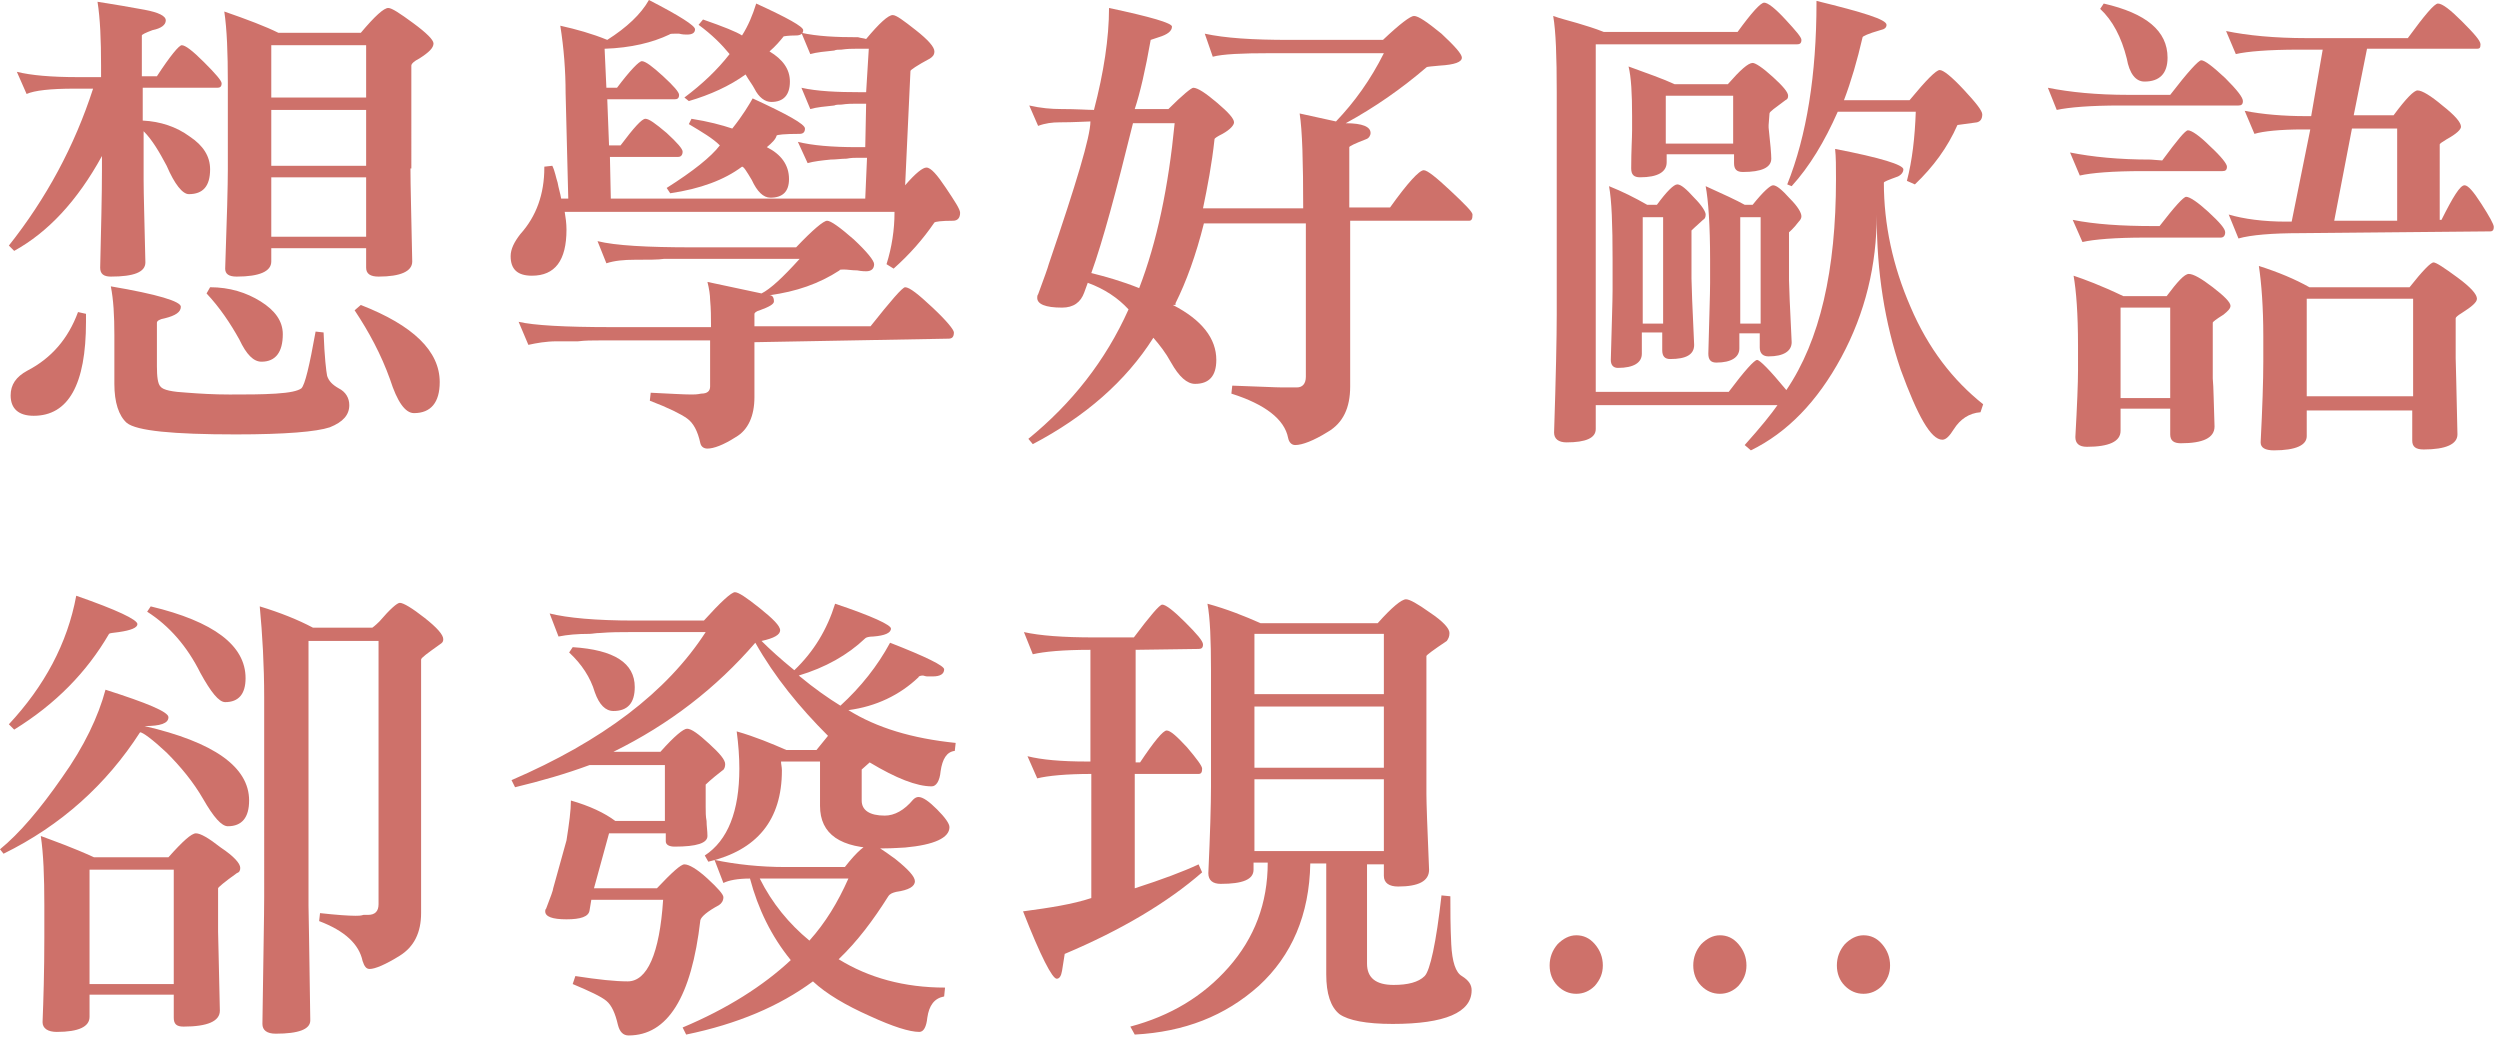 <?xml version="1.0" encoding="utf-8"?>
<!-- Generator: Adobe Illustrator 24.1.1, SVG Export Plug-In . SVG Version: 6.00 Build 0)  -->
<svg version="1.1" id="圖層_1" xmlns="http://www.w3.org/2000/svg" xmlns:xlink="http://www.w3.org/1999/xlink" x="0px" y="0px"
	 viewBox="0 0 282 117" style="enable-background:new 0 0 282 117;" xml:space="preserve">
<style type="text/css">
	.st0{fill:#CE716A;}
</style>
<g>
	<g>
		<path class="st0" d="M16.2,14.8v5.5c0,1.6,0.1,4.7,0.2,9.3c0,1.1-1.3,1.6-3.9,1.6c-0.8,0-1.2-0.3-1.2-1c0.1-4.4,0.2-8.1,0.2-11
			v-1.6c-2.8,5.1-6.1,8.6-9.9,10.7L1,27.7c4.2-5.3,7.4-11.2,9.5-17.7H8.4c-2.7,0-4.5,0.2-5.4,0.6L1.9,8.1c1.6,0.4,3.9,0.6,6.9,0.6
			h2.6V7.4c0-2.9-0.1-5.3-0.4-7.2c1.9,0.3,3.7,0.6,5.3,0.9c1.6,0.3,2.4,0.7,2.4,1.2c0,0.5-0.5,0.9-1.5,1.1c-0.8,0.3-1.2,0.5-1.2,0.6
			v4.6h1.7c1.5-2.3,2.5-3.5,2.8-3.5c0.4,0,1.2,0.6,2.5,1.9S25,9.1,25,9.4c0,0.4-0.2,0.5-0.5,0.5h-8.4v3.7c2,0.1,3.8,0.7,5.3,1.8
			c1.5,1,2.3,2.2,2.3,3.7c0,1.9-0.8,2.8-2.4,2.8c-0.7,0-1.6-1.1-2.5-3.2C18,17.2,17.2,15.8,16.2,14.8z M8.8,35.2l0.9,0.2
			c0,0.2,0,0.5,0,0.9c0,7.1-2,10.6-5.9,10.6c-1.7,0-2.6-0.8-2.6-2.3c0-1.2,0.6-2.1,1.9-2.8C5.8,40.4,7.7,38.2,8.8,35.2z M12.9,43.3
			v-5.5c0-2.2-0.1-4-0.4-5.5c5.3,0.9,7.9,1.7,7.9,2.3c0,0.6-0.6,1-1.8,1.3c-0.6,0.1-0.9,0.3-0.9,0.5v4.9c0,1.2,0.1,2,0.4,2.3
			c0.3,0.4,1.3,0.6,3.1,0.7c1.3,0.1,2.9,0.2,4.7,0.2c1.9,0,3.6,0,5.2-0.1c1.6-0.1,2.5-0.3,2.9-0.6c0.4-0.4,0.9-2.5,1.6-6.4l0.9,0.1
			c0.1,2.8,0.3,4.4,0.4,4.9c0.2,0.6,0.6,1,1.3,1.4c0.8,0.4,1.2,1.1,1.2,1.9c0,1.1-0.7,1.9-2.2,2.5c-1.5,0.5-5,0.8-10.6,0.8
			c-7.1,0-11.2-0.4-12.3-1.3C13.4,46.9,12.9,45.4,12.9,43.3z M23.3,33.1l0.4-0.7c2.2,0,4.1,0.6,5.7,1.6c1.6,1,2.5,2.2,2.5,3.7
			c0,2-0.8,3.1-2.4,3.1c-0.9,0-1.7-0.8-2.5-2.5C26,36.5,24.8,34.7,23.3,33.1z M46.3,19c0,1.9,0.1,5.4,0.2,10.5
			c0,1.1-1.3,1.7-3.8,1.7c-0.9,0-1.4-0.3-1.4-1V28H30.6v1.5c0,1.1-1.3,1.7-3.9,1.7c-0.9,0-1.3-0.3-1.3-0.9c0.2-5.7,0.3-9.4,0.3-11.2
			V9.3c0-3.3-0.1-6-0.4-8c2.6,0.9,4.7,1.7,6.1,2.4h9.3c1.6-1.9,2.6-2.8,3.1-2.8c0.4,0,1.3,0.6,2.8,1.7c1.5,1.1,2.3,1.9,2.3,2.3
			c0,0.5-0.5,1-1.6,1.7c-0.6,0.3-0.9,0.6-0.9,0.8V19z M41.4,5.1H30.6V11h10.7V5.1z M41.4,12.4H30.6v6.3h10.7V12.4z M41.4,20H30.6
			v6.7h10.7V20z M40,35l0.7-0.6c5.9,2.3,8.9,5.2,8.9,8.7c0,2.3-1,3.5-2.9,3.5c-1,0-1.9-1.3-2.7-3.8C43,40,41.6,37.4,40,35z"/>
		<path class="st0" d="M97.7,4.4c1.5-1.8,2.5-2.7,3-2.7c0.4,0,1.2,0.6,2.6,1.7c1.4,1.1,2.1,1.9,2.1,2.4c0,0.4-0.2,0.6-0.5,0.8
			c-1.5,0.8-2.2,1.3-2.2,1.4l-0.6,12.9c1.2-1.4,2-2,2.4-2c0.5,0,1.2,0.8,2.2,2.3c1,1.5,1.6,2.4,1.6,2.8c0,0.6-0.3,0.9-0.8,0.9
			c-1.3,0-2,0.1-2.1,0.2c-1.3,1.9-2.8,3.6-4.6,5.2l-0.8-0.5c0.6-1.9,0.9-3.9,0.9-5.8c0,0,0-0.1,0-0.1H63.7c0.1,0.6,0.2,1.3,0.2,2
			c0,3.5-1.3,5.2-3.9,5.2c-1.6,0-2.4-0.7-2.4-2.2c0-0.8,0.4-1.6,1.1-2.5c1.8-2,2.7-4.5,2.7-7.5v-0.1l0.9-0.1
			c0.3,0.6,0.4,1.3,0.6,1.9c0.1,0.6,0.3,1.2,0.4,1.8h0.8l-0.3-11.9c0-2.5-0.2-5.1-0.6-7.6c1.8,0.4,3.6,0.9,5.3,1.6
			c2.2-1.4,3.8-2.9,4.7-4.5c3.5,1.8,5.2,2.9,5.2,3.3c0,0.4-0.3,0.6-0.9,0.6c-0.2,0-0.5,0-0.9-0.1c-0.3,0-0.4,0-0.5,0
			c-0.3,0-0.5,0-0.6,0.1c-1.9,0.9-4.3,1.5-7.3,1.6l0.2,4.4h1.2c1.5-2,2.5-3,2.8-3c0.4,0,1.2,0.6,2.4,1.7c1.2,1.1,1.8,1.8,1.8,2.1
			c0,0.4-0.2,0.5-0.5,0.5h-7.6l0.2,5.2h1.3c1.5-2,2.4-3,2.8-3c0.4,0,1.1,0.5,2.4,1.6c1.2,1.1,1.8,1.8,1.8,2.1c0,0.4-0.2,0.6-0.5,0.6
			h-7.7l0.1,4.7h28.7l0.2-4.6h-1.1c-0.3,0-0.7,0-1.2,0.1c-0.6,0-1.2,0.1-1.8,0.1c-1,0.1-1.9,0.2-2.6,0.4L90,16
			c1.6,0.4,3.8,0.6,6.7,0.6h0.9l0.1-4.9h-1.2c-0.4,0-0.9,0-1.6,0.1c-0.3,0-0.6,0-0.8,0.1c-1,0.1-2,0.2-2.7,0.4l-1-2.4
			c1.8,0.4,4,0.5,6.7,0.5h0.6L98,5.5h-1.5c-0.4,0-0.9,0-1.6,0.1c-0.3,0-0.6,0-0.8,0.1c-1,0.1-2,0.2-2.7,0.4l-1-2.4
			c1.8,0.4,3.9,0.5,6.4,0.5C97.1,4.3,97.4,4.3,97.7,4.4z M85.1,38.6v6.2c0,2.1-0.7,3.7-2.1,4.5c-1.4,0.9-2.5,1.3-3.2,1.3
			c-0.4,0-0.7-0.2-0.8-0.6c-0.3-1.4-0.8-2.3-1.5-2.8c-0.7-0.5-2.1-1.2-4.2-2l0.1-0.9c2.1,0.1,3.7,0.2,4.6,0.2c0.3,0,0.6,0,1.1-0.1
			c0.7,0,1-0.3,1-0.8v-0.1v-5.1H67.6c-0.8,0-1.6,0-2.4,0.1c-0.8,0-1.6,0-2.4,0c-1.2,0-2.3,0.2-3.2,0.4l-1.1-2.6
			c1.7,0.4,5.2,0.6,10.5,0.6h11.2c0-0.1,0-0.2,0-0.4c0-0.7,0-1.6-0.1-2.7c0-0.5-0.1-1.2-0.3-2l6.1,1.3c1-0.5,2.4-1.8,4.3-3.9H75.1
			c0,0-0.1,0-0.2,0c-0.6,0.1-1.8,0.1-3.3,0.1c-1.2,0-2.3,0.1-3.2,0.4l-1-2.5c2,0.5,5.6,0.7,10.7,0.7h11.7c1.9-2,3.1-3,3.5-3
			s1.4,0.7,3,2.1c1.5,1.4,2.3,2.4,2.3,2.8c0,0.5-0.3,0.8-0.9,0.8c-0.1,0-0.5,0-1-0.1c-0.6,0-1.1-0.1-1.5-0.1c-0.3,0-0.5,0-0.5,0.1
			c-2.3,1.5-4.9,2.4-7.9,2.8c0.3,0,0.5,0.2,0.5,0.7c0,0.3-0.5,0.6-1.6,1c-0.4,0.1-0.6,0.3-0.6,0.4v1.4h13.1c2.3-2.9,3.6-4.4,3.9-4.4
			c0.5,0,1.5,0.8,3.1,2.3c1.6,1.5,2.4,2.5,2.4,2.8c0,0.5-0.2,0.7-0.6,0.7L85.1,38.6z M86.5,16.6c1.6,0.8,2.5,2,2.5,3.6
			c0,1.4-0.7,2.1-2.1,2.1c-0.8,0-1.5-0.7-2.1-2c-0.6-1-0.9-1.5-1.1-1.5c-2,1.5-4.7,2.5-8.1,3l-0.4-0.6c3-1.9,5-3.5,6-4.8
			c-0.8-0.8-2-1.5-3.5-2.4l0.3-0.6c1.9,0.3,3.4,0.7,4.6,1.1c1.2-1.5,1.9-2.7,2.3-3.4c3.9,1.8,5.9,2.9,5.9,3.4c0,0.4-0.2,0.6-0.6,0.6
			c-1.7,0-2.6,0.1-2.6,0.2C87.5,15.7,87.1,16.1,86.5,16.6z M88.4,4.1c-0.4,0.5-0.9,1.1-1.6,1.7c1.5,0.9,2.3,2,2.3,3.4
			c0,1.5-0.7,2.3-2.1,2.3c-0.7,0-1.4-0.5-1.9-1.5c-0.2-0.4-0.6-0.9-1-1.6c-1.8,1.3-4,2.3-6.4,3L77.2,11c2-1.5,3.7-3.1,5.1-4.9
			c-0.9-1.1-2-2.2-3.5-3.3l0.5-0.6c2.3,0.8,3.8,1.4,4.4,1.8c0.7-1.1,1.2-2.3,1.6-3.6C88.8,2,90.6,3,90.6,3.4c0,0.4-0.3,0.6-0.8,0.6
			C88.9,4,88.4,4.1,88.4,4.1z"/>
		<path class="st0" d="M132.3,34.4c3.3,1.7,4.9,3.8,4.9,6.2c0,1.8-0.8,2.7-2.4,2.7c-0.9,0-1.8-0.8-2.7-2.4c-0.6-1.1-1.3-2-2-2.8
			c-3.1,4.9-7.7,8.9-13.6,12l-0.5-0.6c4.9-4,8.7-8.8,11.3-14.6c-1.2-1.3-2.7-2.3-4.6-3l-0.4,1.1c-0.4,1.1-1.2,1.7-2.5,1.7
			c-1.9,0-2.8-0.4-2.8-1.1c0-0.1,0-0.3,0.1-0.4c0.7-1.9,1.1-3,1.2-3.4c3.1-9.1,4.7-14.4,4.7-16.1c-0.5,0-1.7,0.1-3.5,0.1
			c-0.8,0-1.6,0.1-2.4,0.4l-1-2.3c1.3,0.3,2.5,0.4,3.6,0.4c1.8,0,3,0.1,3.7,0.1c1.1-4.2,1.7-8.1,1.7-11.5c4.7,1,7.1,1.7,7.1,2.1
			c0,0.5-0.5,0.9-1.5,1.2c-0.6,0.2-0.9,0.3-0.9,0.3c-0.6,3.4-1.2,6-1.8,7.8h3.8c1.6-1.6,2.6-2.4,2.8-2.4c0.5,0,1.4,0.6,2.7,1.7
			c1.3,1.1,1.9,1.8,1.9,2.2c0,0.3-0.4,0.8-1.3,1.3c-0.6,0.3-0.9,0.5-0.9,0.6c-0.3,2.8-0.8,5.4-1.3,7.8H147c0-5.2-0.1-8.8-0.4-10.7
			l4.1,0.9c2.1-2.2,3.9-4.7,5.4-7.7h-12.8c-3.2,0-5.4,0.1-6.5,0.4l-0.9-2.6c2.3,0.5,5.4,0.7,9.5,0.7h10.6c1.9-1.8,3.1-2.7,3.5-2.7
			c0.5,0,1.5,0.7,3.1,2c1.5,1.4,2.3,2.3,2.3,2.7c0,0.5-0.8,0.8-2.5,0.9c-0.9,0.1-1.4,0.1-1.5,0.2c-2.8,2.4-5.8,4.5-9.1,6.3
			c1.9,0,2.8,0.4,2.8,1.1c0,0.3-0.2,0.6-0.5,0.7c-1.3,0.5-1.9,0.8-1.9,0.9v6.8h4.6c2-2.8,3.3-4.2,3.8-4.2c0.4,0,1.4,0.8,3,2.3
			c1.6,1.5,2.5,2.4,2.5,2.7c0,0.5-0.1,0.7-0.4,0.7h-13.4v18.7c0,2.4-0.8,4.1-2.5,5.1c-1.6,1-2.9,1.5-3.7,1.5c-0.4,0-0.7-0.3-0.8-0.8
			c-0.4-2.1-2.6-3.8-6.4-5l0.1-0.9c3,0.1,4.9,0.2,5.6,0.2c0.2,0,0.5,0,0.9,0c0.3,0,0.6,0,0.8,0c0.6,0,1-0.4,1-1.2V25.2h-11.5
			c-0.9,3.6-2,6.6-3.2,9V34.4z M132.5,13.9h-4.7c-1.9,7.7-3.4,13.3-4.7,16.9c1.6,0.4,3.4,0.9,5.4,1.7
			C130.5,27.3,131.8,21.1,132.5,13.9z"/>
		<path class="st0" d="M207.1,20.2c0-1.4,0-2.5-0.1-3.4c5.2,1,7.7,1.8,7.7,2.3c0,0.3-0.2,0.6-0.6,0.8c-1.1,0.4-1.6,0.6-1.6,0.7
			c0,4.7,1,9.4,3,14c2,4.7,4.8,8.3,8.2,11l-0.3,0.9c-1.3,0.1-2.3,0.8-3,1.9c-0.5,0.8-0.9,1.2-1.3,1.2c-1.3,0-2.8-2.7-4.7-7.9
			c-1.8-5.3-2.7-11-2.7-17.2c0-0.1,0-0.2,0-0.3c0,5.7-1.3,11.1-4,16.1c-2.7,5-6.1,8.5-10.2,10.5l-0.7-0.6c1.8-2,3-3.5,3.7-4.5H180
			v2.7c0,1-1.1,1.5-3.3,1.5c-0.9,0-1.4-0.4-1.4-1.1c0.2-6.2,0.3-10.7,0.3-13.4V10.4c0-4-0.1-6.9-0.4-8.6c0.8,0.3,1.7,0.5,2.7,0.8
			c1,0.3,2,0.6,3,1h15.1c1.6-2.2,2.6-3.3,3-3.3c0.4,0,1.2,0.6,2.4,1.9c1.2,1.3,1.8,2,1.8,2.3c0,0.4-0.2,0.5-0.5,0.5H180v39.2h15
			c1.8-2.4,2.9-3.6,3.2-3.6s1.4,1.1,3.3,3.4C205.3,38.4,207.1,30.5,207.1,20.2z M186.9,23.1c1.1-1.5,1.9-2.3,2.3-2.3
			c0.4,0,1,0.5,1.9,1.5c0.9,0.9,1.3,1.6,1.3,1.9c0,0.3-0.1,0.5-0.3,0.6c-0.9,0.8-1.3,1.2-1.3,1.2v5.4c0,0.7,0.1,3.2,0.3,7.5
			c0,1.1-0.9,1.6-2.7,1.6c-0.6,0-0.9-0.3-0.9-1v-2h-2.3v2.4c0,1-0.9,1.6-2.7,1.6c-0.5,0-0.8-0.3-0.8-0.9c0.1-3.9,0.2-6.6,0.2-7.9
			v-3.4c0-4-0.1-6.7-0.4-8.3c1.5,0.6,2.9,1.3,4.3,2.1H186.9z M199.5,14.1c0,0.1,0,0.2,0,0.3c0.2,1.8,0.3,3,0.3,3.5
			c0,1-1.1,1.5-3.2,1.5c-0.7,0-1-0.3-1-1v-1h-7.6v0.9c0,1.1-1,1.7-3,1.7c-0.7,0-1-0.3-1-1v-0.1c0-1.9,0.1-3.3,0.1-4.2v-1.6
			c0-2.5-0.1-4.4-0.4-5.6c2.2,0.8,3.9,1.4,5.2,2h6c1.4-1.6,2.3-2.4,2.8-2.4c0.3,0,1.1,0.5,2.3,1.6c1.1,1,1.7,1.7,1.7,2.1
			c0,0.3-0.1,0.4-0.3,0.5c-1.2,0.9-1.8,1.3-1.8,1.5L199.5,14.1z M185.3,36.5h2.3v-12h-2.3V36.5z M195.5,10.8h-7.6v5.4h7.6V10.8z
			 M201.8,26.2v5.4c0,0.6,0.1,2.9,0.3,7c0,1-0.9,1.6-2.6,1.6c-0.6,0-1-0.3-1-1v-1.6h-2.3v1.7c0,1-0.9,1.6-2.6,1.6
			c-0.6,0-0.9-0.3-0.9-1c0.1-4,0.2-6.7,0.2-8v-2.6c0-3.9-0.2-6.7-0.5-8.3c2,0.9,3.5,1.6,4.4,2.1h0.9c1.2-1.5,2-2.2,2.3-2.2
			c0.4,0,1,0.5,1.9,1.5c0.9,0.9,1.3,1.6,1.3,2c0,0.2-0.1,0.4-0.3,0.6C202.3,25.8,201.8,26.2,201.8,26.2z M196.3,36.5h2.3v-12h-2.3
			V36.5z M201.6,20.8c2.2-5.5,3.3-12.4,3.3-20.5c0-0.1,0-0.1,0-0.2c5.3,1.3,7.9,2.1,7.9,2.7c0,0.3-0.2,0.5-0.7,0.6
			c-1.4,0.4-2,0.7-2,0.8c-0.6,2.6-1.3,5-2.1,7.1h7.4c1.9-2.3,3-3.4,3.4-3.4c0.4,0,1.3,0.7,2.7,2.2c1.4,1.5,2.1,2.4,2.1,2.8
			c0,0.5-0.2,0.8-0.6,0.9c-1.5,0.2-2.2,0.3-2.2,0.3c-1.1,2.5-2.7,4.7-4.8,6.7l-0.9-0.4c0.6-2.3,0.9-4.9,1-7.8h-8.8
			c-1.5,3.4-3.2,6.2-5.2,8.4L201.6,20.8z"/>
		<path class="st0" d="M244.8,10.7c2-2.6,3.2-3.9,3.5-3.9c0.4,0,1.3,0.7,2.7,2c1.4,1.4,2,2.2,2,2.6c0,0.4-0.2,0.5-0.5,0.5h-13.3
			c-3.4,0-5.8,0.2-7.2,0.5L231,9.9c2.5,0.5,5.5,0.8,9.1,0.8H244.8z M243.9,18.1c1.7-2.3,2.6-3.4,2.9-3.4c0.4,0,1.3,0.6,2.5,1.8
			c1.3,1.2,1.9,2,1.9,2.3c0,0.4-0.2,0.5-0.5,0.5h-9c-3.4,0-5.8,0.2-7.1,0.5l-1.1-2.6c2.5,0.5,5.5,0.8,9.1,0.8L243.9,18.1z
			 M243.6,25.5c1.7-2.2,2.7-3.3,3-3.3c0.4,0,1.3,0.6,2.5,1.7c1.3,1.2,1.9,1.9,1.9,2.3c0,0.4-0.2,0.6-0.5,0.6h-8.5
			c-3.4,0-5.8,0.2-7.1,0.5l-1.1-2.5c2.5,0.5,5.5,0.7,9.1,0.7L243.6,25.5z M249.6,42.3c0,0.1,0,0.2,0,0.4c0.1,1,0.1,2.8,0.2,5.4
			c0,1.3-1.3,1.9-3.8,1.9c-0.8,0-1.2-0.3-1.2-1v-2.9h-5.6v2.5c0,1.2-1.3,1.8-3.8,1.8c-0.9,0-1.3-0.4-1.3-1.1
			c0.2-3.6,0.3-6.1,0.3-7.5V39c0-3.6-0.2-6.2-0.5-7.9c1.2,0.4,3.1,1.1,5.6,2.3h4.9c1.2-1.6,2-2.5,2.5-2.5c0.5,0,1.4,0.5,2.7,1.5
			c1.3,1,2,1.7,2,2.1c0,0.3-0.3,0.6-0.8,1c-0.8,0.5-1.2,0.8-1.2,0.9L249.6,42.3z M236.9,1l0.4-0.6c4.8,1.1,7.2,3.1,7.2,6.1
			c0,1.8-0.9,2.7-2.6,2.7c-1,0-1.7-0.9-2-2.6C239.3,4.2,238.3,2.3,236.9,1z M244.8,34.7h-5.6v10.2h5.6V34.7z M259.5,26.3
			c-3.2,0-5.6,0.2-7,0.6l-1.1-2.7c1.7,0.5,3.9,0.8,6.5,0.8h0.6l2.1-10.4c-0.2,0-0.5,0-0.8,0c-2.6,0-4.5,0.2-5.5,0.5l-1.1-2.6
			c2,0.4,4.4,0.6,6.9,0.6c0.3,0,0.5,0,0.6,0l1.3-7.5h-2.7c-3.4,0-5.8,0.2-7.1,0.5l-1.1-2.6c2.4,0.5,5.5,0.8,9.1,0.8h11.4
			c1.9-2.6,3-3.9,3.4-3.9c0.5,0,1.4,0.7,2.7,2c1.4,1.4,2.1,2.2,2.1,2.6c0,0.4-0.1,0.5-0.4,0.5H267l-1.5,7.5h4.5
			c1.4-1.9,2.3-2.8,2.7-2.8c0.5,0,1.5,0.6,2.8,1.7c1.4,1.1,2.1,1.9,2.1,2.4c0,0.3-0.5,0.8-1.6,1.4c-0.5,0.3-0.8,0.5-0.8,0.6v8.5h0.2
			c1.3-2.6,2.1-3.9,2.6-3.9c0.4,0,1,0.7,1.9,2.1c0.9,1.4,1.4,2.3,1.4,2.6s-0.1,0.5-0.4,0.5L259.5,26.3z M260.2,46.2v3
			c0,1-1.2,1.6-3.7,1.6c-1,0-1.5-0.3-1.5-0.9c0.2-3.9,0.3-7,0.3-9.1v-2.9c0-3.2-0.2-5.9-0.5-7.9c2.2,0.7,4.1,1.5,5.7,2.4h11.3
			c1.5-1.9,2.4-2.8,2.7-2.8c0.3,0,1.2,0.6,2.7,1.7c1.5,1.1,2.2,1.9,2.2,2.4c0,0.4-0.6,0.9-1.7,1.6c-0.5,0.3-0.7,0.5-0.7,0.6v4.5
			c0,0.4,0.1,3.3,0.2,8.6c0,1.1-1.3,1.7-3.8,1.7c-0.9,0-1.3-0.3-1.3-1v-3.4H260.2z M272.2,44.7v-11h-12v11H272.2z M270.4,24.9V14.5
			h-5.1l-2,10.4H270.4z"/>
		<path class="st0" d="M0.4,96.3L0,95.8c2.2-1.8,4.5-4.5,7-8.1c2.5-3.5,4.1-6.9,4.9-9.9c4.7,1.5,7.1,2.5,7.1,3.1c0,0.7-0.9,1-2.7,1
			c7.8,1.8,11.8,4.6,11.8,8.4c0,1.9-0.8,2.9-2.4,2.9c-0.7,0-1.6-1-2.8-3.1c-1.1-1.9-2.5-3.6-4.1-5.2c-1.6-1.5-2.7-2.3-3-2.3
			C12,88.5,6.9,93.1,0.4,96.3z M1.6,82.3L1,81.7c4-4.3,6.6-9.1,7.6-14.5c4.6,1.6,6.9,2.7,6.9,3.2c0,0.4-0.7,0.7-2.1,0.9
			c-0.7,0.1-1,0.1-1.1,0.2C9.8,75.8,6.3,79.4,1.6,82.3z M10.6,96.7H19c1.6-1.8,2.6-2.7,3.1-2.7s1.4,0.5,2.8,1.6
			c1.5,1,2.2,1.8,2.2,2.3c0,0.3-0.1,0.5-0.4,0.6c-1.4,1-2.1,1.6-2.1,1.7v4.9c0,0.6,0.1,3.6,0.2,8.9c0,1.2-1.4,1.8-4.1,1.8
			c-0.8,0-1.1-0.3-1.1-1v-2.6h-9.5v2.5c0,1.1-1.2,1.7-3.7,1.7c-1,0-1.6-0.4-1.6-1.1c0.1-2.5,0.2-5.7,0.2-9.6v-3.6
			c0-3.2-0.1-5.8-0.4-7.8C6.2,94.9,8.2,95.6,10.6,96.7z M19.6,111V98.1h-9.5V111H19.6z M16.6,69l0.4-0.6c7.1,1.7,10.7,4.4,10.7,8.1
			c0,1.8-0.8,2.7-2.3,2.7c-0.7,0-1.6-1.1-2.8-3.3C21.1,72.9,19.1,70.6,16.6,69z M47.5,103c0,2.2-0.8,3.8-2.4,4.8s-2.8,1.5-3.4,1.5
			c-0.4,0-0.6-0.3-0.8-0.9c-0.4-1.9-2-3.4-4.9-4.5l0.1-0.9c1.8,0.2,3.2,0.3,4,0.3c0.3,0,0.6,0,0.9-0.1c0.2,0,0.4,0,0.5,0
			c0.8,0,1.2-0.4,1.2-1.2V72.3h-7.9v29.9c0,0.5,0.1,4.8,0.2,12.9c0,1-1.3,1.5-3.9,1.5c-1,0-1.5-0.4-1.5-1.1
			c0.1-7.4,0.2-12.2,0.2-14.4V78.7c0-3.7-0.2-7.1-0.5-10.3c2.3,0.7,4.3,1.5,6,2.4H42c0,0,0.3-0.2,0.8-0.7c1.2-1.4,2-2.1,2.3-2.1
			c0.4,0,1.4,0.6,2.8,1.7c1.4,1.1,2.1,1.9,2.1,2.4c0,0.3-0.1,0.4-0.4,0.6c-1.4,1-2.1,1.5-2.1,1.7L47.5,103z"/>
		<path class="st0" d="M85.2,72.5c-4.4,5.1-9.7,9.2-16,12.3h5.3c1.6-1.8,2.6-2.6,3-2.6c0.5,0,1.3,0.6,2.5,1.7
			c1.2,1.1,1.8,1.8,1.8,2.3c0,0.3-0.1,0.6-0.3,0.7c-1.3,1-1.9,1.6-1.9,1.6v2.5c0,0.6,0,1.1,0.1,1.6c0,0.6,0.1,1.1,0.1,1.7
			c0,0.8-1.2,1.2-3.7,1.2c-0.6,0-1-0.2-1-0.6v-0.9h-6.4l-1.7,6.2h7.1c1.7-1.8,2.7-2.7,3.1-2.7c0.5,0,1.4,0.5,2.6,1.6
			c1.2,1.1,1.8,1.8,1.8,2.1c0,0.4-0.2,0.7-0.5,0.9c-1.3,0.7-2,1.3-2.1,1.7c-1,8.7-3.7,13-8.1,13c-0.6,0-1-0.4-1.2-1.2
			c-0.3-1.3-0.7-2.2-1.3-2.7c-0.6-0.5-1.9-1.1-3.8-1.9l0.3-0.9c2.6,0.4,4.5,0.6,5.9,0.6c2.2,0,3.6-3.1,4-9.2h-8.1l-0.2,1.2
			c-0.1,0.7-1,1-2.6,1c-1.6,0-2.4-0.3-2.4-0.9c0-0.1,0-0.2,0.1-0.3c0.5-1.3,0.8-2.1,0.8-2.3l1.5-5.4c0.3-1.9,0.5-3.4,0.5-4.5
			c2.1,0.6,3.8,1.4,5,2.3H75v-6.3h-8.5c-2.7,1-5.5,1.8-8.4,2.5l-0.4-0.8c10.2-4.4,17.5-9.9,21.9-16.7h-8.6c-1,0-2.1,0-3.3,0.1
			c-0.5,0-0.9,0.1-1.2,0.1c-1.4,0-2.5,0.1-3.5,0.3l-1-2.6c2,0.5,5.2,0.8,9.6,0.8h7.8c1.9-2.1,3.1-3.2,3.5-3.2c0.4,0,1.3,0.6,2.8,1.8
			c1.5,1.2,2.3,2,2.3,2.5c0,0.5-0.7,0.9-2.1,1.2c0.9,0.9,2.1,2,3.7,3.3c2.2-2.1,3.7-4.6,4.6-7.5c4.2,1.4,6.3,2.4,6.3,2.8
			c0,0.5-0.7,0.8-2,0.9c-0.5,0-0.8,0.1-0.9,0.2c-2,1.9-4.5,3.3-7.5,4.2c1.8,1.5,3.4,2.6,4.7,3.4c2.3-2.1,4.2-4.5,5.6-7.1
			c4.1,1.6,6.1,2.6,6.1,3c0,0.5-0.4,0.8-1.3,0.8c-0.1,0-0.3,0-0.6,0c-0.2,0-0.4-0.1-0.5-0.1c-0.3,0-0.5,0.1-0.5,0.2
			c-2.1,2-4.8,3.3-7.9,3.7c3.2,2,7.2,3.2,12.1,3.7l-0.1,0.9c-0.9,0.1-1.4,0.9-1.6,2.3c-0.1,1.1-0.5,1.7-1,1.7c-1.7,0-4-0.9-7-2.7
			l-0.9,0.8v3.5c0,1.1,0.9,1.7,2.6,1.7c1.1,0,2.2-0.6,3.2-1.8c0.2-0.2,0.4-0.3,0.6-0.3c0.5,0,1.2,0.5,2.1,1.4c0.9,0.9,1.4,1.6,1.4,2
			c0,1.2-1.7,2-5,2.3c-0.4,0-1.2,0.1-2.6,0.1c-4.7,0-7-1.6-7-4.8v-5h-4.4c0,0.3,0.1,0.6,0.1,1c0,5.6-2.8,9-8.3,10.3l-0.4-0.7
			c2.6-1.7,3.9-5,3.9-9.8c0-1.3-0.1-2.7-0.3-4.2c2.1,0.6,4,1.4,5.6,2.1h3.4l1.3-1.6C90.2,79.8,87.4,76.4,85.2,72.5z M64.2,73.6
			l0.4-0.6c4.7,0.3,7,1.8,7,4.5c0,1.8-0.8,2.7-2.4,2.7c-0.9,0-1.6-0.7-2.1-2.1C66.6,76.4,65.6,74.9,64.2,73.6z M106.6,111.4l-0.1,1
			c-1.1,0.2-1.7,1-1.9,2.4c-0.1,1-0.4,1.6-0.9,1.6c-1.1,0-3-0.6-5.6-1.8c-2.7-1.2-4.9-2.5-6.4-3.9c-3.8,2.8-8.5,4.8-14.3,6l-0.4-0.8
			c5-2.1,9.1-4.7,12.2-7.6c-2.2-2.7-3.7-5.8-4.6-9.2c-1.4,0-2.4,0.2-3,0.5l-1-2.6c2.4,0.5,5.1,0.8,8,0.8h6.7
			c1.4-1.8,2.4-2.6,2.9-2.6c0.4,0,1.3,0.6,2.8,1.7c1.5,1.2,2.2,2,2.2,2.5c0,0.6-0.7,1-2.1,1.2c-0.4,0.1-0.7,0.2-0.9,0.5
			c-1.7,2.7-3.5,5.1-5.6,7.1C98,110.3,102,111.4,106.6,111.4z M91.3,106.1c1.8-2,3.2-4.3,4.4-7h-10C87.1,101.9,89,104.2,91.3,106.1z
			"/>
		<path class="st0" d="M128.1,73.3V86h0.5c1.6-2.4,2.6-3.6,3-3.6c0.4,0,1.1,0.6,2.3,1.9c1.1,1.3,1.7,2.1,1.7,2.4
			c0,0.4-0.1,0.6-0.4,0.6H128v12.9c3.1-1,5.5-1.9,7.2-2.7l0.4,0.9c-3.9,3.4-9.1,6.5-15.5,9.2c0,0-0.1,0.6-0.3,1.9
			c-0.1,0.6-0.3,0.9-0.6,0.9c-0.5,0-1.8-2.5-3.8-7.6c3-0.4,5.6-0.8,7.7-1.5V87.3c-2.8,0-4.9,0.2-6.1,0.5l-1.1-2.5
			c1.6,0.4,3.8,0.6,6.7,0.6c0.2,0,0.4,0,0.4,0V73.3H123c-3.1,0-5.2,0.2-6.5,0.5l-1-2.5c1.8,0.4,4.4,0.6,7.9,0.6h4.5
			c1.8-2.4,2.9-3.7,3.2-3.7c0.4,0,1.3,0.7,2.6,2c1.3,1.3,2,2.1,2,2.5c0,0.4-0.2,0.5-0.5,0.5L128.1,73.3z M161.2,98.1
			c0,1.3-1.2,1.9-3.5,1.9c-1,0-1.6-0.4-1.6-1.2v-1.3h-1.9v11.2c0,1.6,1,2.4,3,2.4c1.6,0,2.8-0.3,3.5-1c0.6-0.6,1.3-3.7,1.9-9.1
			l1,0.1c0,1.6,0,3.4,0.1,5.4c0.1,2,0.5,3.2,1.2,3.6c0.8,0.5,1.1,1,1.1,1.6c0,2.5-3,3.8-8.9,3.8c-3,0-5-0.4-6-1.1
			c-1-0.8-1.5-2.3-1.5-4.5V97.4h-1.8c-0.1,5.8-2.1,10.4-5.8,13.8c-3.8,3.4-8.4,5.2-14,5.5l-0.5-0.9c4.5-1.2,8.2-3.4,11.1-6.7
			c2.9-3.3,4.4-7.2,4.4-11.8h-1.6v0.8c0,1.1-1.2,1.6-3.7,1.6c-0.9,0-1.4-0.4-1.4-1.2c0.2-4.4,0.3-7.7,0.3-9.8V75.6
			c0-3.4-0.1-5.9-0.4-7.5c2.2,0.6,4.2,1.4,6,2.2h13.2c1.6-1.8,2.7-2.7,3.2-2.7c0.4,0,1.3,0.5,2.7,1.5c1.5,1,2.2,1.8,2.2,2.3
			c0,0.4-0.1,0.6-0.3,0.9c-1.5,1-2.3,1.6-2.3,1.7v15.6C160.9,90.5,161,93.4,161.2,98.1z M156.1,71.5h-14.6v6.8h14.6V71.5z
			 M141.5,79.7v6.9h14.6v-6.9H141.5z M141.5,87.9V96h14.6v-8.1H141.5z"/>
		<path class="st0" d="M180.8,108.9c0,0.9-0.3,1.6-0.9,2.3c-0.6,0.6-1.3,0.9-2.1,0.9c-0.8,0-1.5-0.3-2.1-0.9
			c-0.6-0.6-0.9-1.4-0.9-2.3c0-0.9,0.3-1.7,0.9-2.4c0.6-0.6,1.3-1,2.1-1c0.8,0,1.5,0.3,2.1,1C180.5,107.2,180.8,108,180.8,108.9z"/>
		<path class="st0" d="M197,108.9c0,0.9-0.3,1.6-0.9,2.3c-0.6,0.6-1.3,0.9-2.1,0.9c-0.8,0-1.5-0.3-2.1-0.9c-0.6-0.6-0.9-1.4-0.9-2.3
			c0-0.9,0.3-1.7,0.9-2.4c0.6-0.6,1.3-1,2.1-1c0.8,0,1.5,0.3,2.1,1C196.7,107.2,197,108,197,108.9z"/>
		<path class="st0" d="M213.2,108.9c0,0.9-0.3,1.6-0.9,2.3c-0.6,0.6-1.3,0.9-2.1,0.9c-0.8,0-1.5-0.3-2.1-0.9
			c-0.6-0.6-0.9-1.4-0.9-2.3c0-0.9,0.3-1.7,0.9-2.4c0.6-0.6,1.3-1,2.1-1c0.8,0,1.5,0.3,2.1,1C212.9,107.2,213.2,108,213.2,108.9z"/>
	</g>
</g>
</svg>
